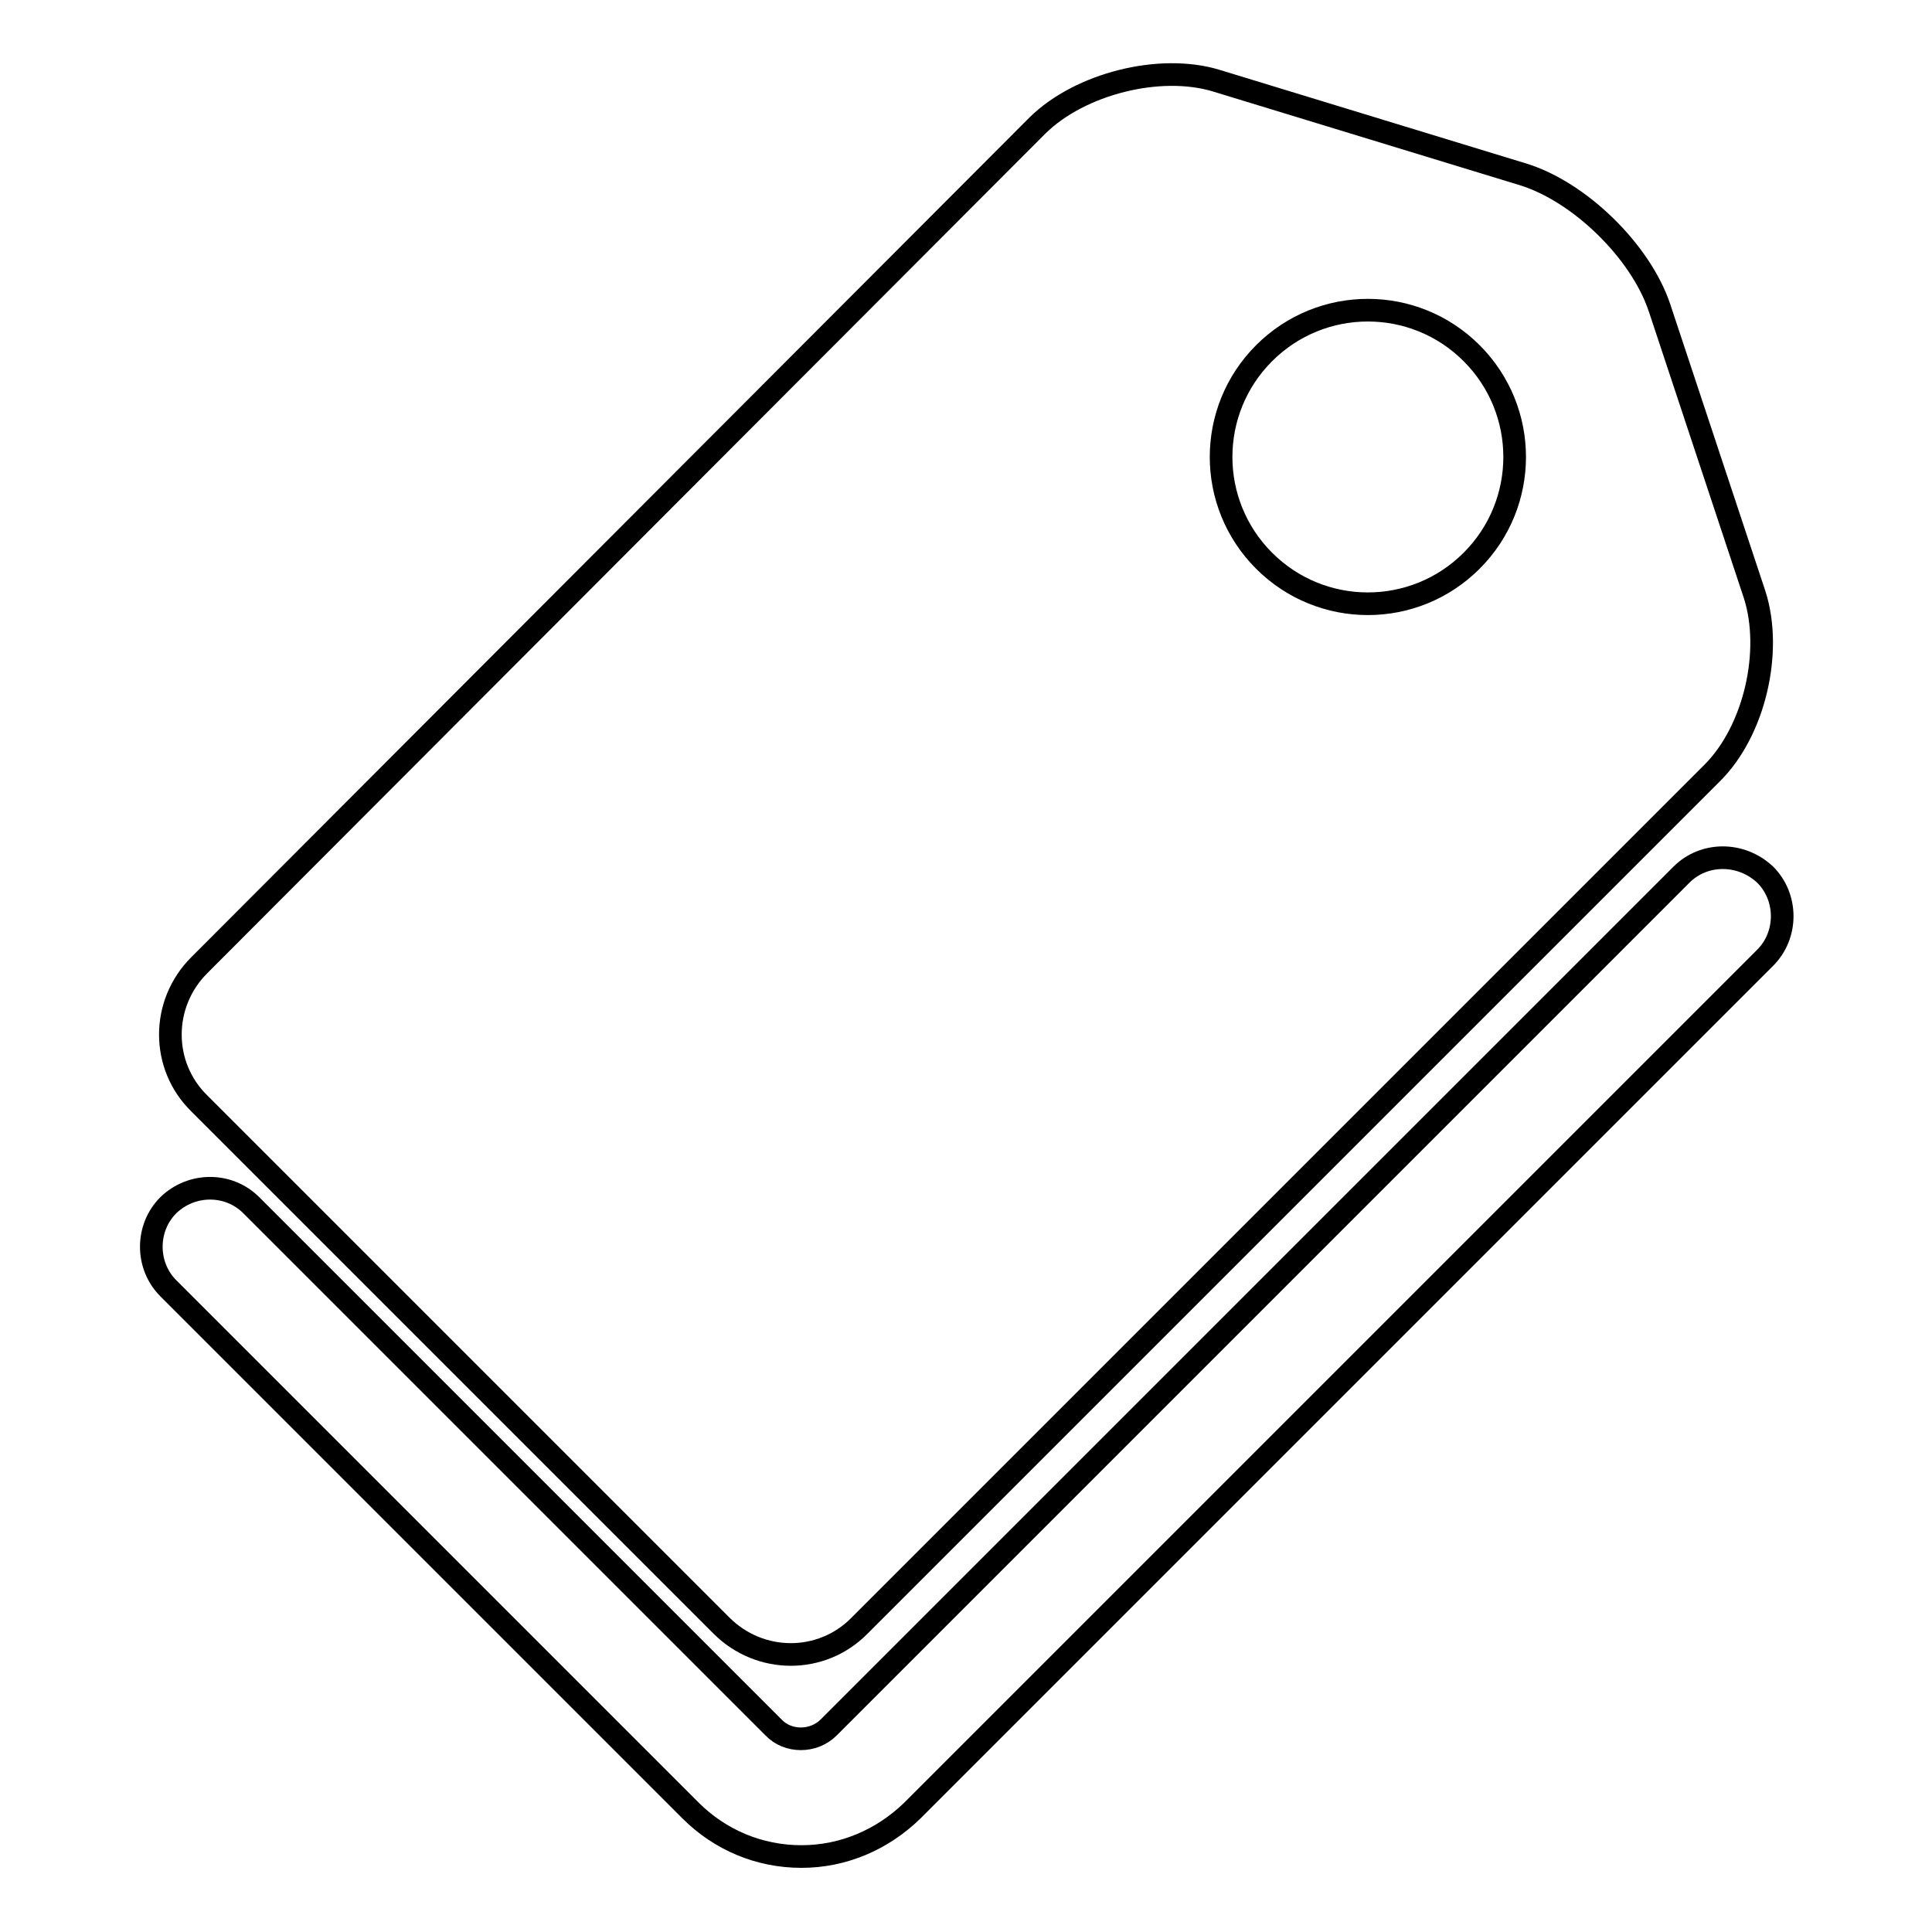 <?xml version="1.0" encoding="utf-8"?>
<!-- Svg Vector Icons : http://www.onlinewebfonts.com/icon -->
<!DOCTYPE svg PUBLIC "-//W3C//DTD SVG 1.1//EN" "http://www.w3.org/Graphics/SVG/1.1/DTD/svg11.dtd">
<svg version="1.1" xmlns="http://www.w3.org/2000/svg" xmlns:xlink="http://www.w3.org/1999/xlink" x="0px" y="0px" viewBox="0 0 256 256" enable-background="new 0 0 256 256" xml:space="preserve">
<g><g><g><g><path stroke-width="3" fill-opacity="0" stroke="#000000"  d="M222.8,115.9l-113,113c-2,2-5.4,2-7.3,0l-69.2-69.2c-3-3-7.9-3-11,0c-3,3-3,8,0,11l69.2,69.2c3.9,3.9,9.1,6.1,14.7,6.1c5.5,0,10.7-2.2,14.7-6.1l113-113c3-3,3-8,0-11C230.7,112.9,225.8,112.9,222.8,115.9z"/><path stroke-width="3" fill-opacity="0" stroke="#000000"  d="M95.6,215.4c5.1,5.1,13.3,5.1,18.3,0l113-113c5.6-5.6,8-16.1,5.6-23.6l-12.6-38c-2.5-7.5-10.6-15.4-18.1-17.7l-40.6-12.4c-7.5-2.3-18.1,0.4-23.7,5.9L26.4,127.9c-5.1,5.1-5.1,13.3,0,18.3L95.6,215.4z M167.5,46.8c7.6-7.6,19.9-7.6,27.5,0c7.6,7.6,7.6,19.9,0,27.5c-7.6,7.6-19.9,7.6-27.5,0S159.9,54.4,167.5,46.8z"/></g></g><g></g><g></g><g></g><g></g><g></g><g></g><g></g><g></g><g></g><g></g><g></g><g></g><g></g><g></g><g></g></g></g>
</svg>